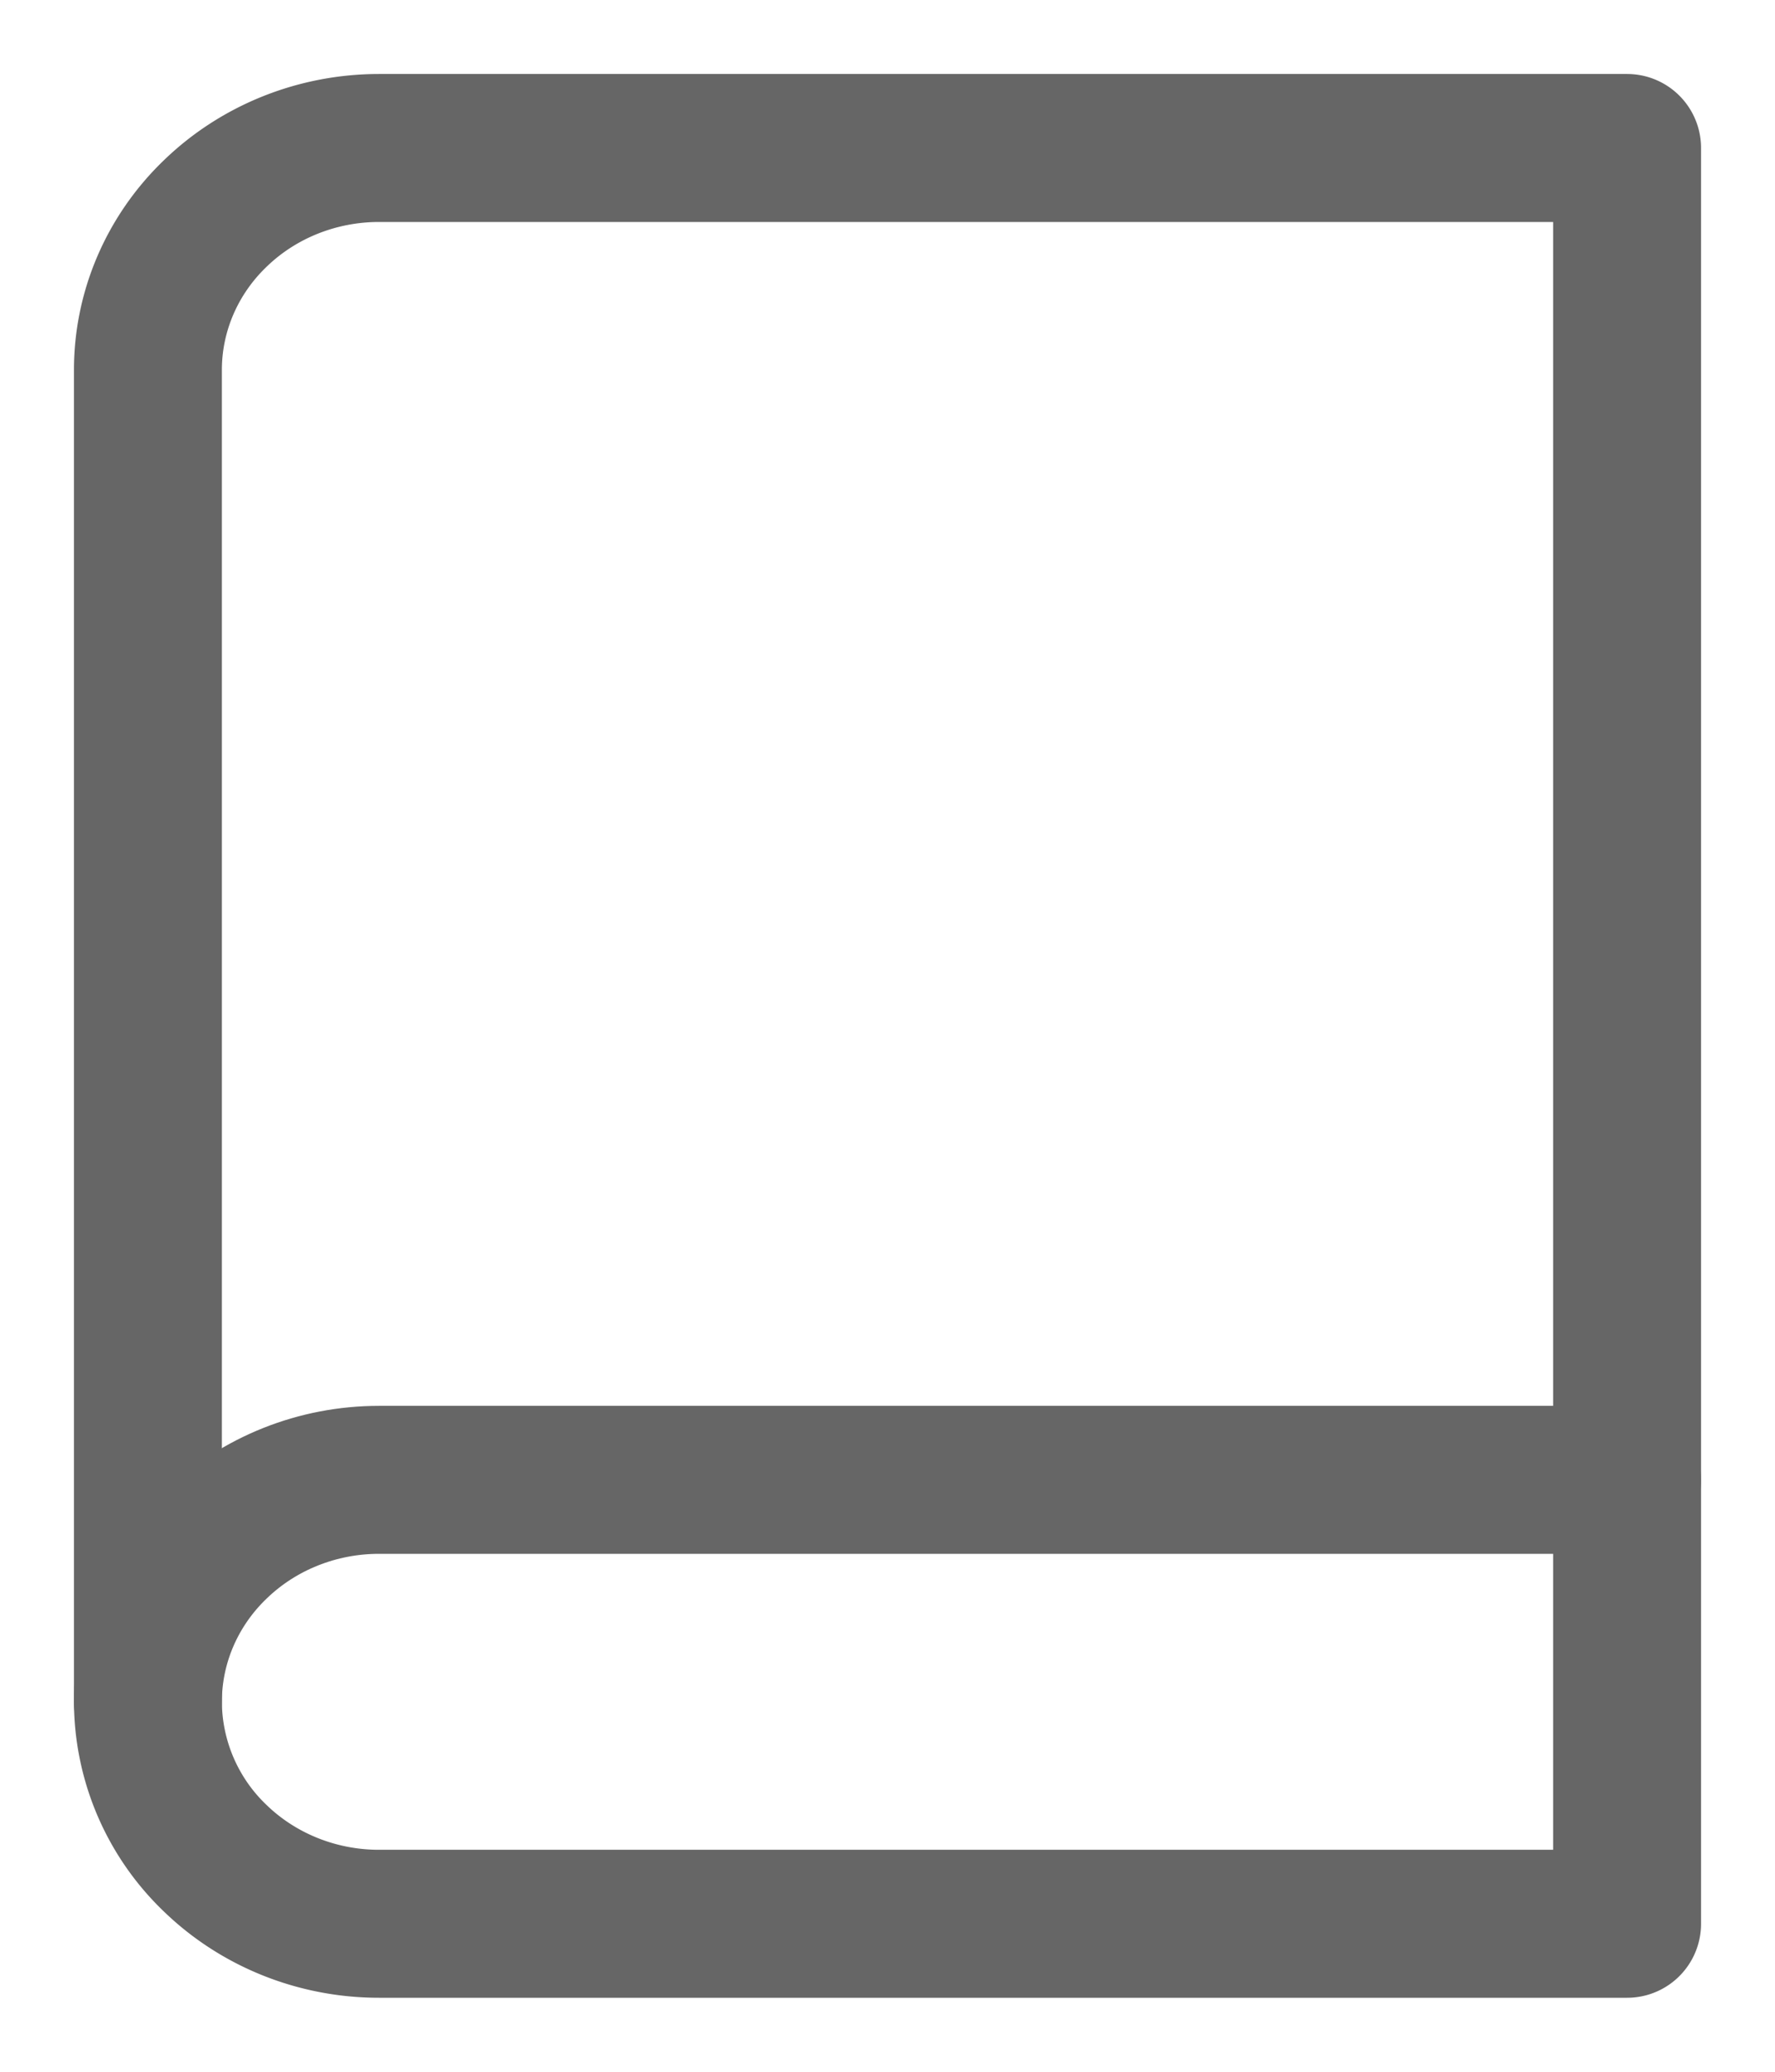 <svg xmlns="http://www.w3.org/2000/svg" fill="none" viewBox="0 0 12 14">
  <path stroke="#666" stroke-linecap="round" stroke-linejoin="round" d="M1 11.5c0-.398.165-.78.458-1.06.293-.282.69-.44 1.105-.44H11"/>
  <path stroke="#666" stroke-linecap="round" stroke-linejoin="round" d="M2.563 1H11v12H2.562c-.414 0-.811-.158-1.104-.44A1.47 1.47 0 0 1 1 11.5v-9c0-.398.165-.78.458-1.06.293-.282.69-.44 1.105-.44v0Z"/>
</svg>
